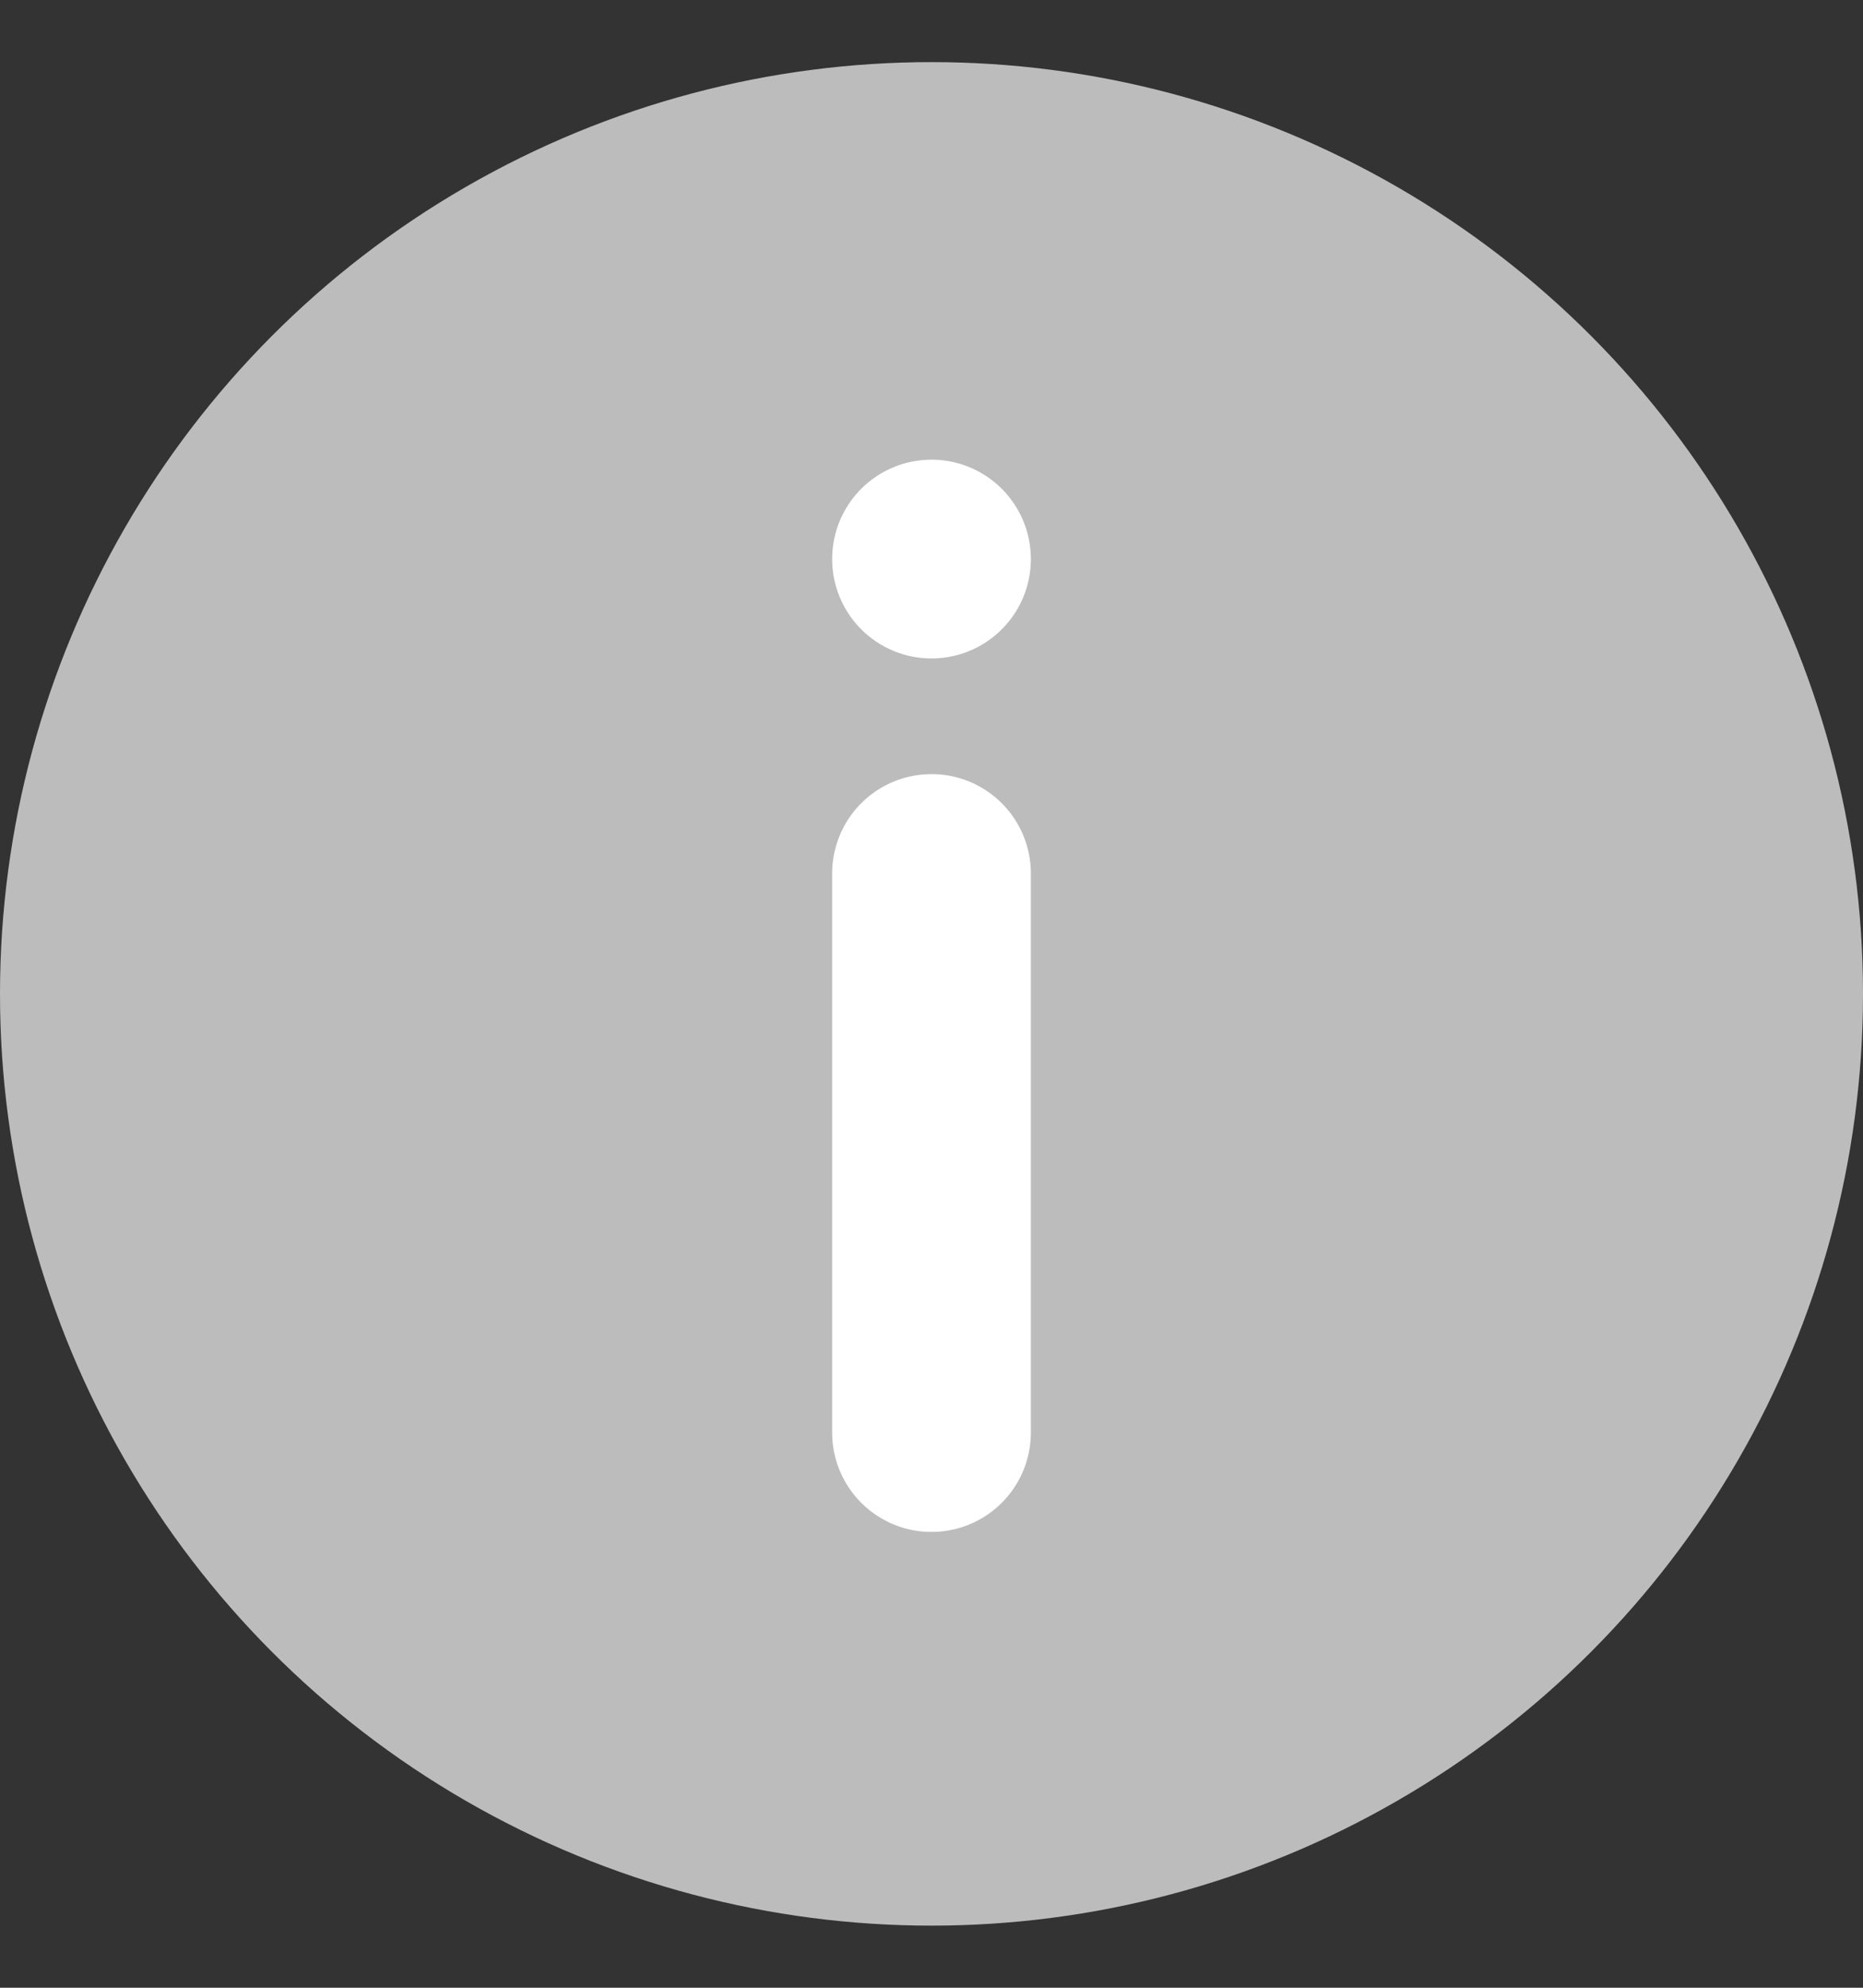 <svg width="15" height="16" viewBox="0 0 15 16" fill="none" xmlns="http://www.w3.org/2000/svg">
<rect x="0" y="0" width="15" height="16" fill="#333333" stroke="none"/>
<circle cx="7.5" cy="8" r="7.5" fill="#BCBCBC"/>
<path d="M7.5 11.531L7.5 7.031" stroke="white" stroke-width="1.6" stroke-linecap="round"/>
<path d="M7.5 4.5L7.5 4.5" stroke="white" stroke-width="1.6" stroke-linecap="round"/>
</svg>
